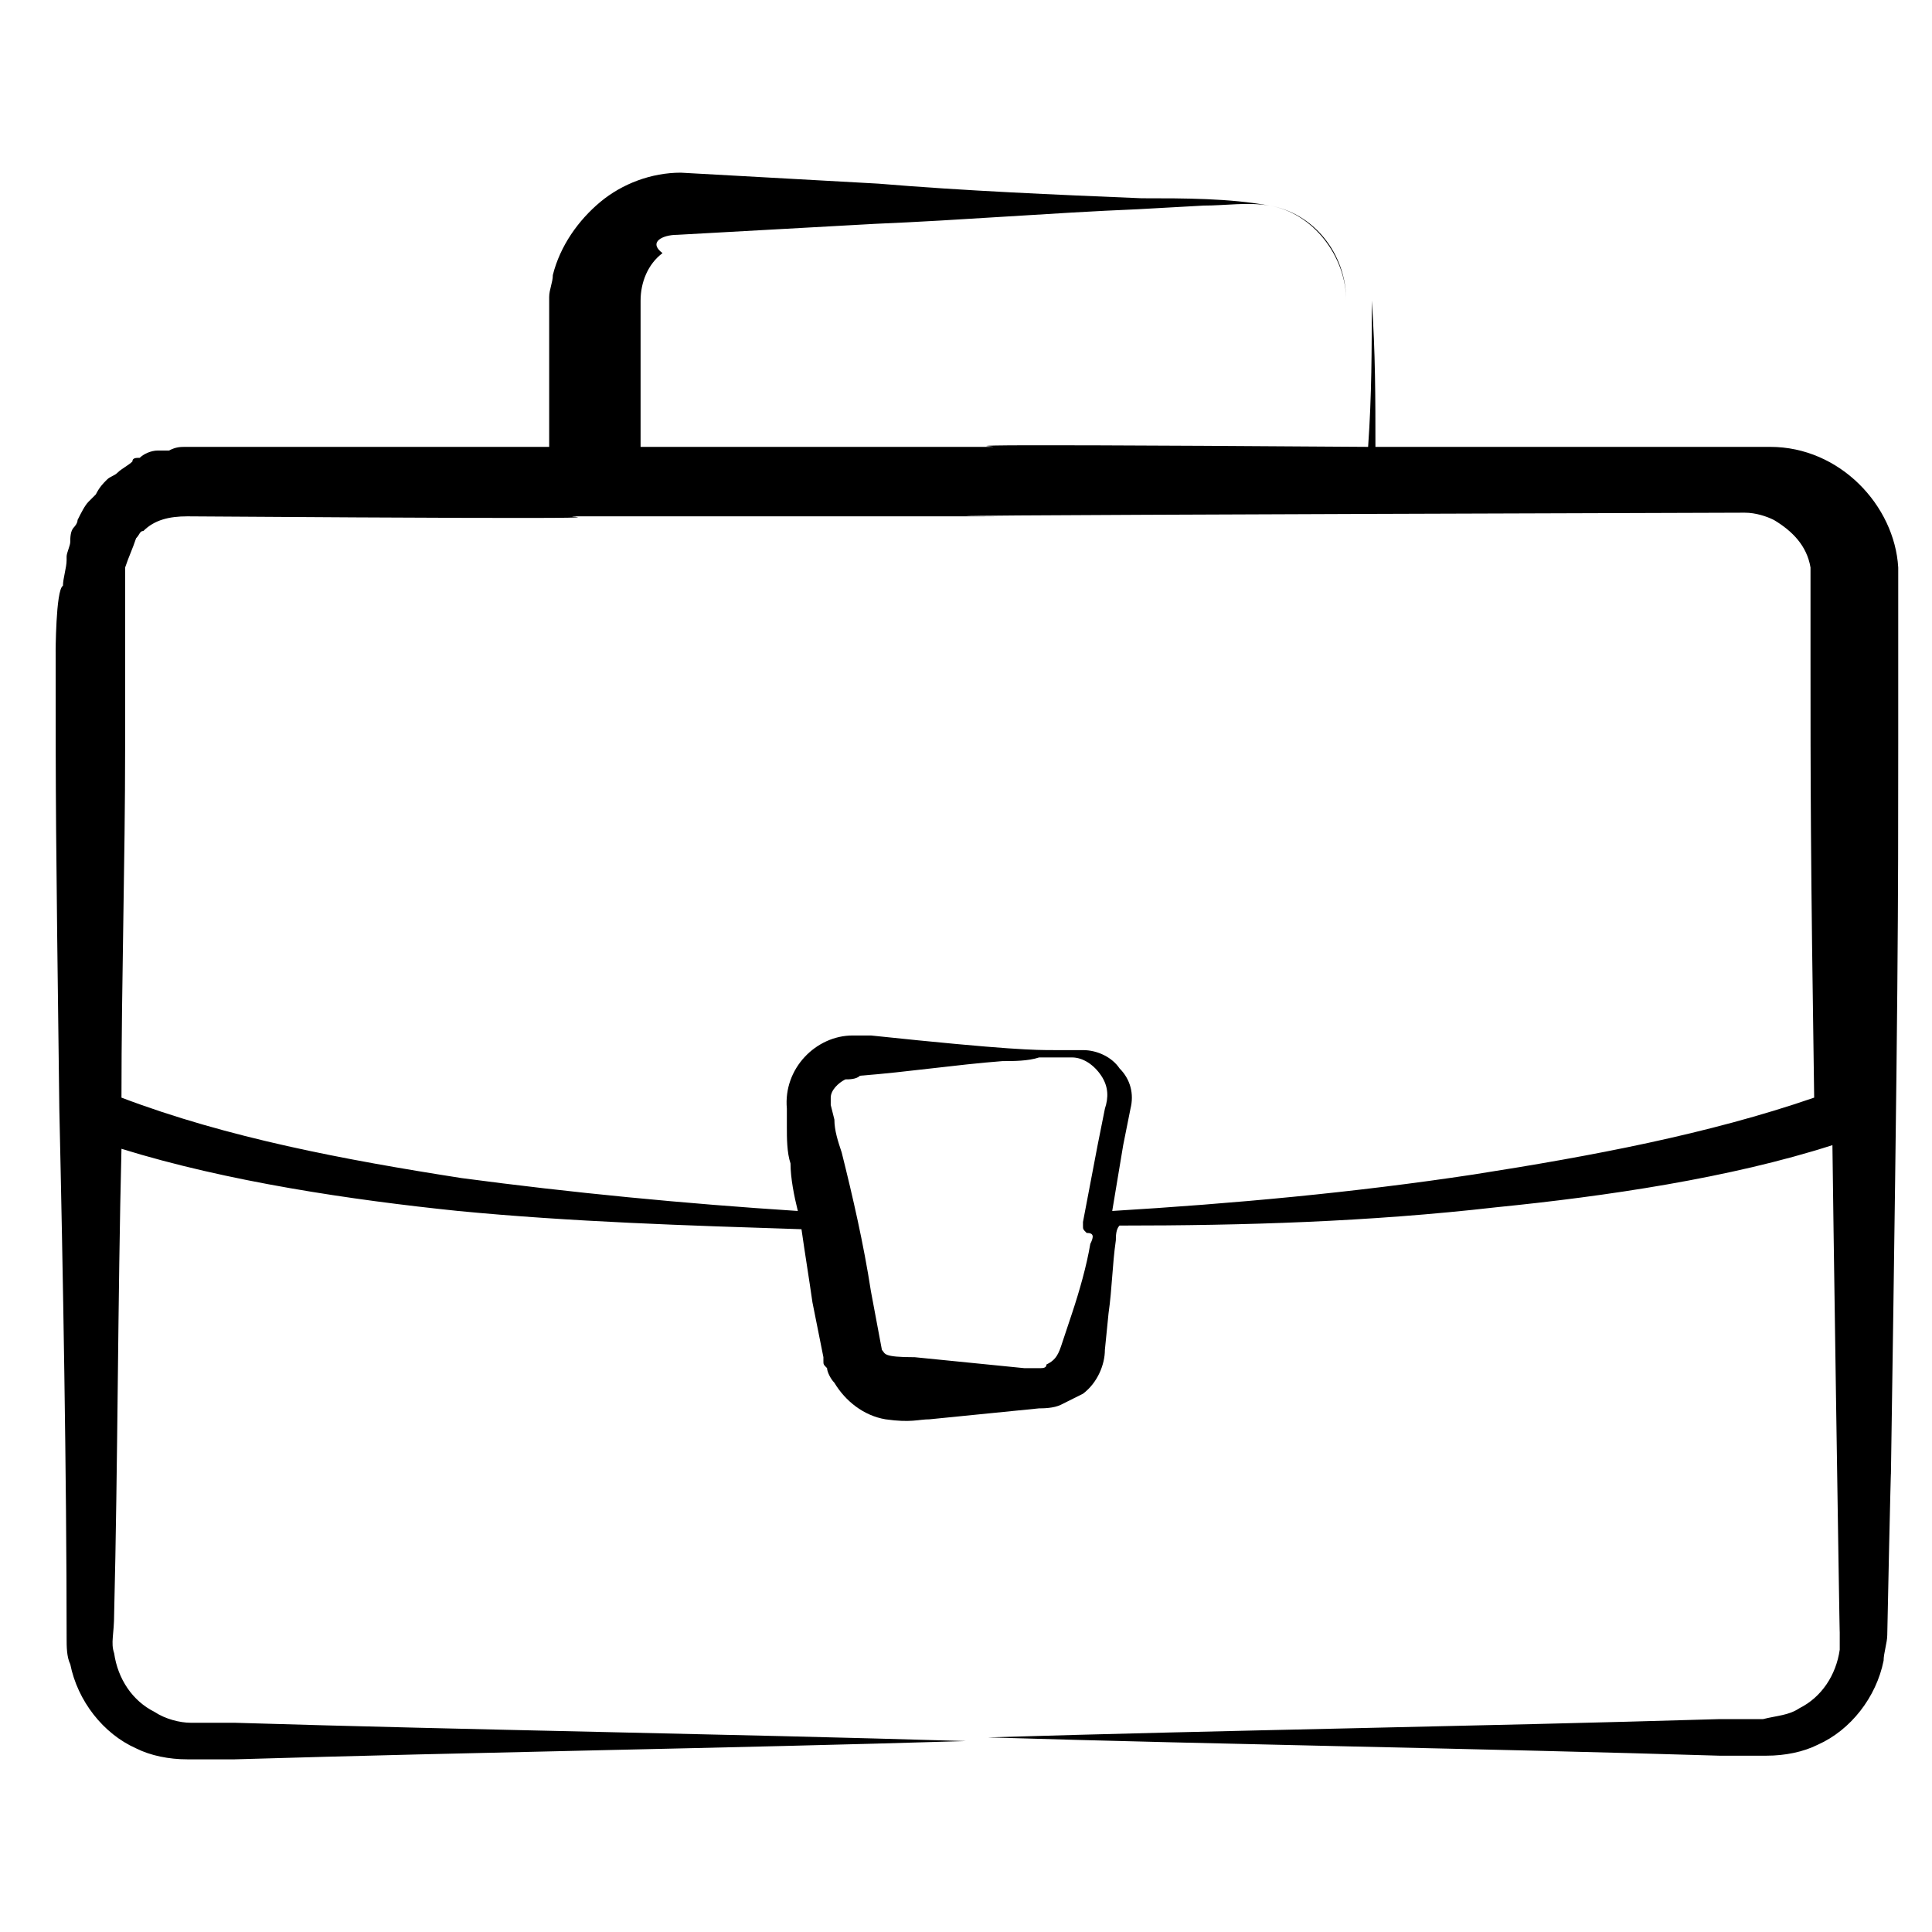 <?xml version="1.0" encoding="UTF-8"?>
<!-- Uploaded to: SVG Repo, www.svgrepo.com, Generator: SVG Repo Mixer Tools -->
<svg fill="#000000" width="800px" height="800px" version="1.1" viewBox="144 144 512 512" xmlns="http://www.w3.org/2000/svg">
 <path d="m158.75 316.68c0 42.629 0 43.598 0.969 121.11 0.969 42.629 1.938 97.855 1.938 140.48 0 1.938 0 4.844 0.969 6.781 1.938 9.688 8.719 18.41 17.441 22.285 3.875 1.938 8.719 2.906 13.562 2.906h12.594c64.914-1.938 129.83-2.906 193.77-4.844-64.914-1.938-129.83-2.906-193.77-4.844h-11.625c-2.906 0-6.781-0.969-9.688-2.906-5.812-2.906-9.688-8.719-10.656-15.5-0.969-2.906 0-4.844 0-10.656 0.969-38.754 0.969-84.293 1.938-123.05 28.098 8.719 61.039 13.562 89.137 16.469 30.035 2.906 61.039 3.875 91.074 4.844 0.969 6.781 1.938 12.594 2.906 19.379l2.906 14.531v0.969c0 0.969 0 0.969 0.969 1.938 0 0.969 0.969 2.906 1.938 3.875 2.906 4.844 7.75 8.719 13.562 9.688 6.781 0.969 8.719 0 11.625 0l29.066-2.906c0.969 0 3.875 0 5.812-0.969l5.812-2.906c3.875-2.906 5.812-7.75 5.812-11.625l0.969-9.688c0.969-6.781 0.969-12.594 1.938-19.379 0-0.969 0-2.906 0.969-3.875 32.941 0 65.883-0.969 99.793-4.844 29.066-2.906 62.008-7.75 89.137-16.469 0 3.875 1.938 134.67 1.938 128.86v4.844c-0.969 6.781-4.844 12.594-10.656 15.5-2.906 1.938-5.812 1.938-9.688 2.906h-11.625c-64.914 1.938-129.83 2.906-193.77 4.844 64.914 1.938 129.83 2.906 193.77 4.844h12.594c4.844 0 9.688-0.969 13.562-2.906 8.719-3.875 15.5-12.594 17.441-22.285 0-1.938 0.969-4.844 0.969-6.781s0.969-45.535 0.969-42.629c1.938-127.89 1.938-150.18 1.938-193.77v-42.629-0.969-2.906c-0.969-16.469-15.5-31.973-33.91-31.973h-104.64c0-12.594 0-25.191-0.969-38.754 0 12.594 0 25.191-0.969 38.754-138.55-0.969-91.074 0-100.76 0h-92.043v-34.879-3.875c0-4.844 1.938-9.688 5.812-12.594-3.875-2.91 0-4.848 3.875-4.848l52.32-2.906c23.254-0.969 46.504-2.906 69.758-3.875l17.441-0.969c5.812 0 11.625-0.969 17.441 0 11.625 1.938 20.348 12.594 20.348 25.191 0-11.625-8.719-23.254-20.348-25.191-10.66-1.941-22.289-1.941-33.914-1.941-23.254-0.969-46.504-1.938-69.758-3.875l-52.32-2.906c-7.75 0-15.5 2.906-21.316 7.75-5.812 4.844-10.656 11.625-12.594 19.379 0 1.938-0.969 3.875-0.969 5.812v4.844 34.879h-95.918c-1.938 0-2.906 0-4.844 0.969h-2.906c-1.938 0-3.875 0.969-4.844 1.938-0.969 0-1.938 0-1.938 0.969-0.969 0.969-2.906 1.938-3.875 2.906s-1.938 0.969-2.906 1.938-1.938 1.938-2.906 3.875l-1.938 1.938c-0.969 0.969-1.938 2.906-2.906 4.844 0 0.969-0.969 1.938-0.969 1.938-0.969 0.969-0.969 2.906-0.969 3.875s-0.969 2.906-0.969 3.875v0.969c0 1.938-0.969 4.844-0.969 6.781-1.941 0.977-1.941 18.414-1.941 17.445zm274.19 156.96c-0.969 5.812-2.906 12.594-4.844 18.41l-2.906 8.719c-0.969 2.906-1.938 3.875-3.875 4.844-0.004 0.969-0.973 0.969-1.941 0.969h-3.875l-29.066-2.906c-8.719 0-7.75-0.969-8.719-1.938l-2.906-15.5c-1.938-12.594-4.844-25.191-7.75-36.816-0.969-2.906-1.938-5.812-1.938-8.719l-0.969-3.875v-1.938c0-1.938 1.938-3.875 3.875-4.844 0.969 0 2.906 0 3.875-0.969 12.594-0.969 25.191-2.906 37.785-3.875 2.906 0 6.781 0 9.688-0.969h8.719c2.906 0 5.812 1.938 7.75 4.844s1.938 5.812 0.969 8.719l-1.938 9.688-3.875 20.348v0.969c0 0.969 0 0.969 0.969 1.938 1.941-0.004 1.941 0.965 0.973 2.902zm101.73-18.41c-31.973 4.844-63.945 7.75-95.918 9.688l2.906-17.441 1.938-9.688c0.969-3.875 0-7.75-2.906-10.656-1.938-2.906-5.812-4.844-9.688-4.844h-7.75c-4.844 0-11.625 0-48.441-3.875h-4.844c-9.688 0-18.41 8.719-17.441 19.379v4.844c0 2.906 0 6.781 0.969 9.688 0 3.875 0.969 8.719 1.938 12.594-30.035-1.938-60.07-4.844-89.137-8.719-31.004-4.844-62.008-10.656-90.105-21.316 0-31.004 0.969-62.008 0.969-93.012v-42.629-4.844c0.969-2.906 1.938-4.844 2.906-7.75 0.969-0.969 0.969-1.938 1.938-1.938 2.906-2.906 6.781-3.875 11.625-3.875 141.45 0.969 93.012 0 103.67 0h0.969 12.594 89.137c42.629 0-108.51 0 206.37-0.969 2.906 0 5.812 0.969 7.75 1.938 4.844 2.906 8.719 6.781 9.688 12.594v4.844 18.41c0 33.91 0 52.32 0.969 117.23-28.09 9.688-59.094 15.5-90.098 20.344z"/>
</svg>